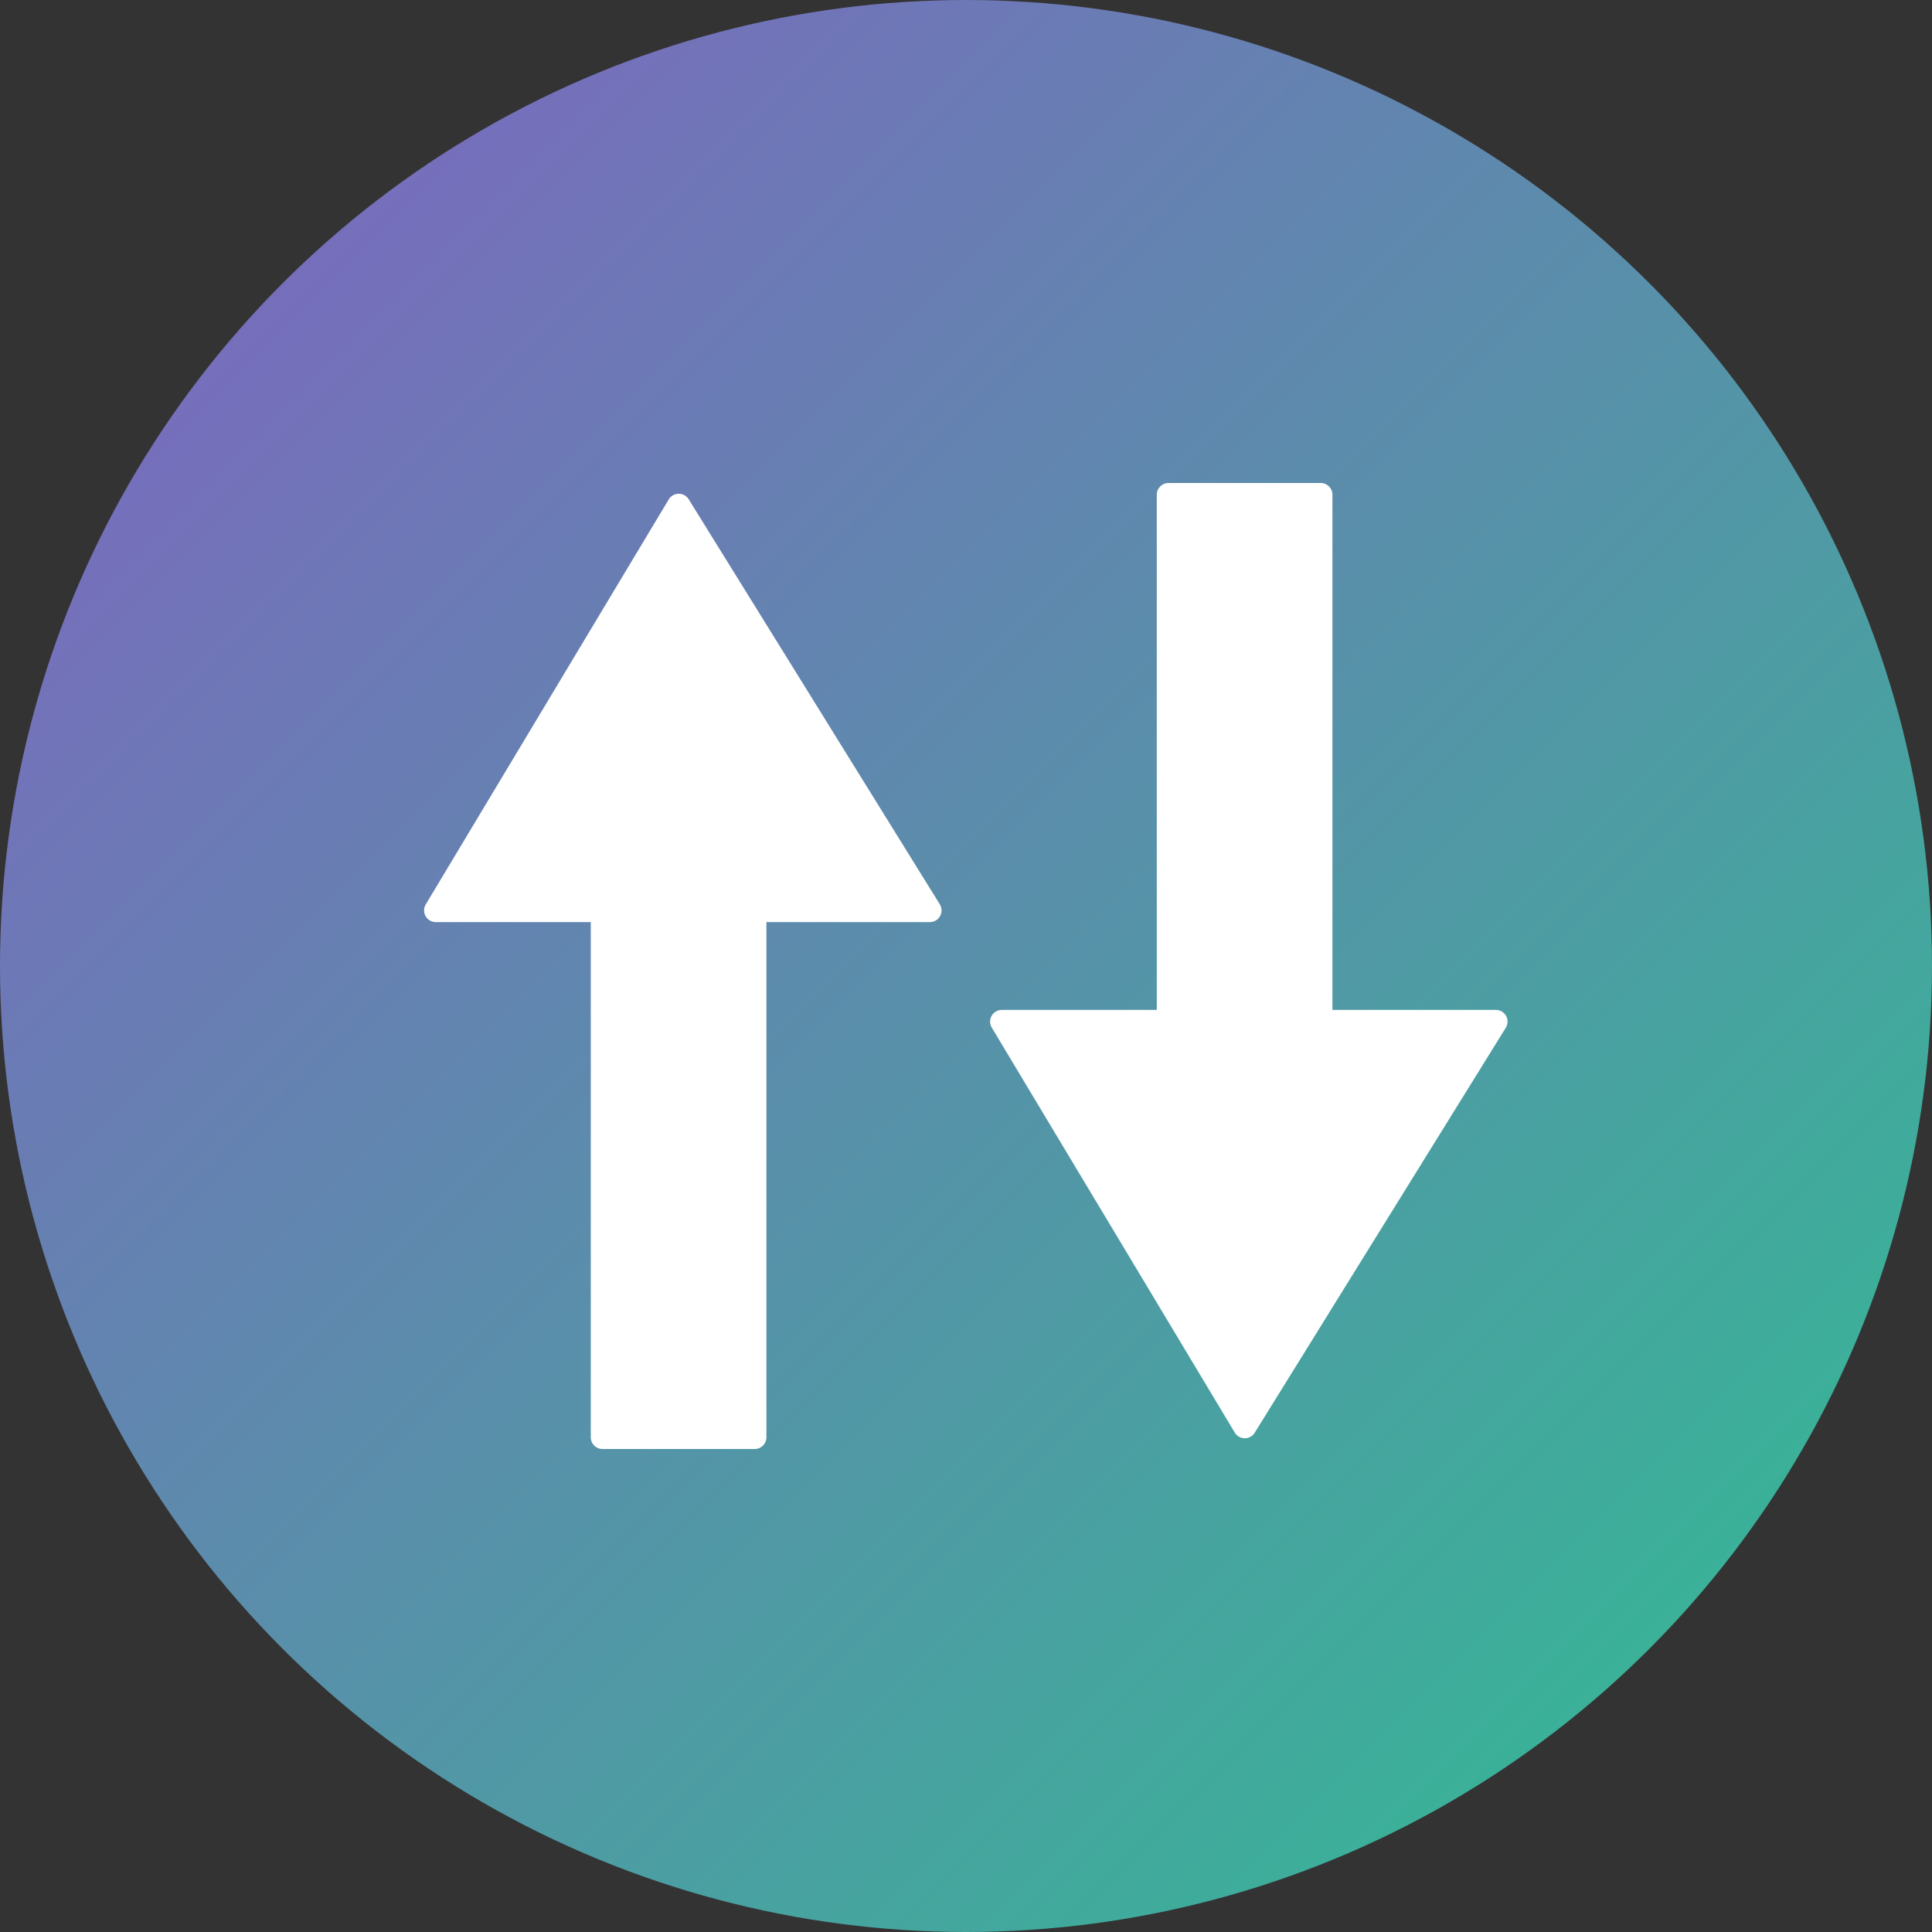 <?xml version="1.0" encoding="UTF-8" standalone="no"?><!DOCTYPE svg PUBLIC "-//W3C//DTD SVG 1.1//EN" "http://www.w3.org/Graphics/SVG/1.1/DTD/svg11.dtd"><svg width="100%" height="100%" viewBox="0 0 512 512" version="1.1" xmlns="http://www.w3.org/2000/svg" xmlns:xlink="http://www.w3.org/1999/xlink" xml:space="preserve" xmlns:serif="http://www.serif.com/" style="fill-rule:evenodd;clip-rule:evenodd;stroke-linejoin:round;stroke-miterlimit:2;"><rect x="0" y="0" width="512" height="512" fill="#333333" stroke="none"/><circle cx="256" cy="256" r="256" style="fill:url(#_Linear1);"/><g><path d="M182.506,132.306c-0.568,-0.916 -1.571,-1.47 -2.649,-1.462c-1.077,0.008 -2.073,0.577 -2.627,1.5c-10.939,18.232 -53.09,88.484 -64.404,107.339c-0.572,0.955 -0.587,2.144 -0.039,3.113c0.549,0.969 1.576,1.568 2.689,1.568l41.088,0l0,136.546c0,1.706 1.383,3.09 3.09,3.09l40.365,0c1.706,0 3.09,-1.384 3.09,-3.09l0,-136.546l43.321,0c1.121,0 2.155,-0.608 2.7,-1.588c0.545,-0.98 0.517,-2.178 -0.074,-3.131c-11.734,-18.926 -55.292,-89.181 -66.55,-107.339Z" style="fill:#fff;"/><path d="M332.506,379.694c-0.568,0.916 -1.571,1.47 -2.649,1.462c-1.077,-0.008 -2.073,-0.577 -2.627,-1.5c-10.939,-18.232 -53.09,-88.484 -64.404,-107.339c-0.572,-0.955 -0.587,-2.144 -0.039,-3.113c0.549,-0.969 1.576,-1.568 2.689,-1.568l41.088,0l0,-136.546c0,-1.706 1.383,-3.09 3.09,-3.09l40.365,0c1.706,0 3.09,1.384 3.09,3.09l0,136.546l43.321,0c1.121,0 2.155,0.608 2.7,1.588c0.545,0.98 0.517,2.178 -0.074,3.131c-11.734,18.926 -55.292,89.181 -66.55,107.339Z" style="fill:#fff;"/></g><defs><linearGradient id="_Linear1" x1="0" y1="0" x2="1" y2="0" gradientUnits="userSpaceOnUse" gradientTransform="matrix(512,509,-509,512,0,0)"><stop offset="0" style="stop-color:#8360c3;stop-opacity:1"/><stop offset="1" style="stop-color:#2ebf91;stop-opacity:1"/></linearGradient></defs></svg>